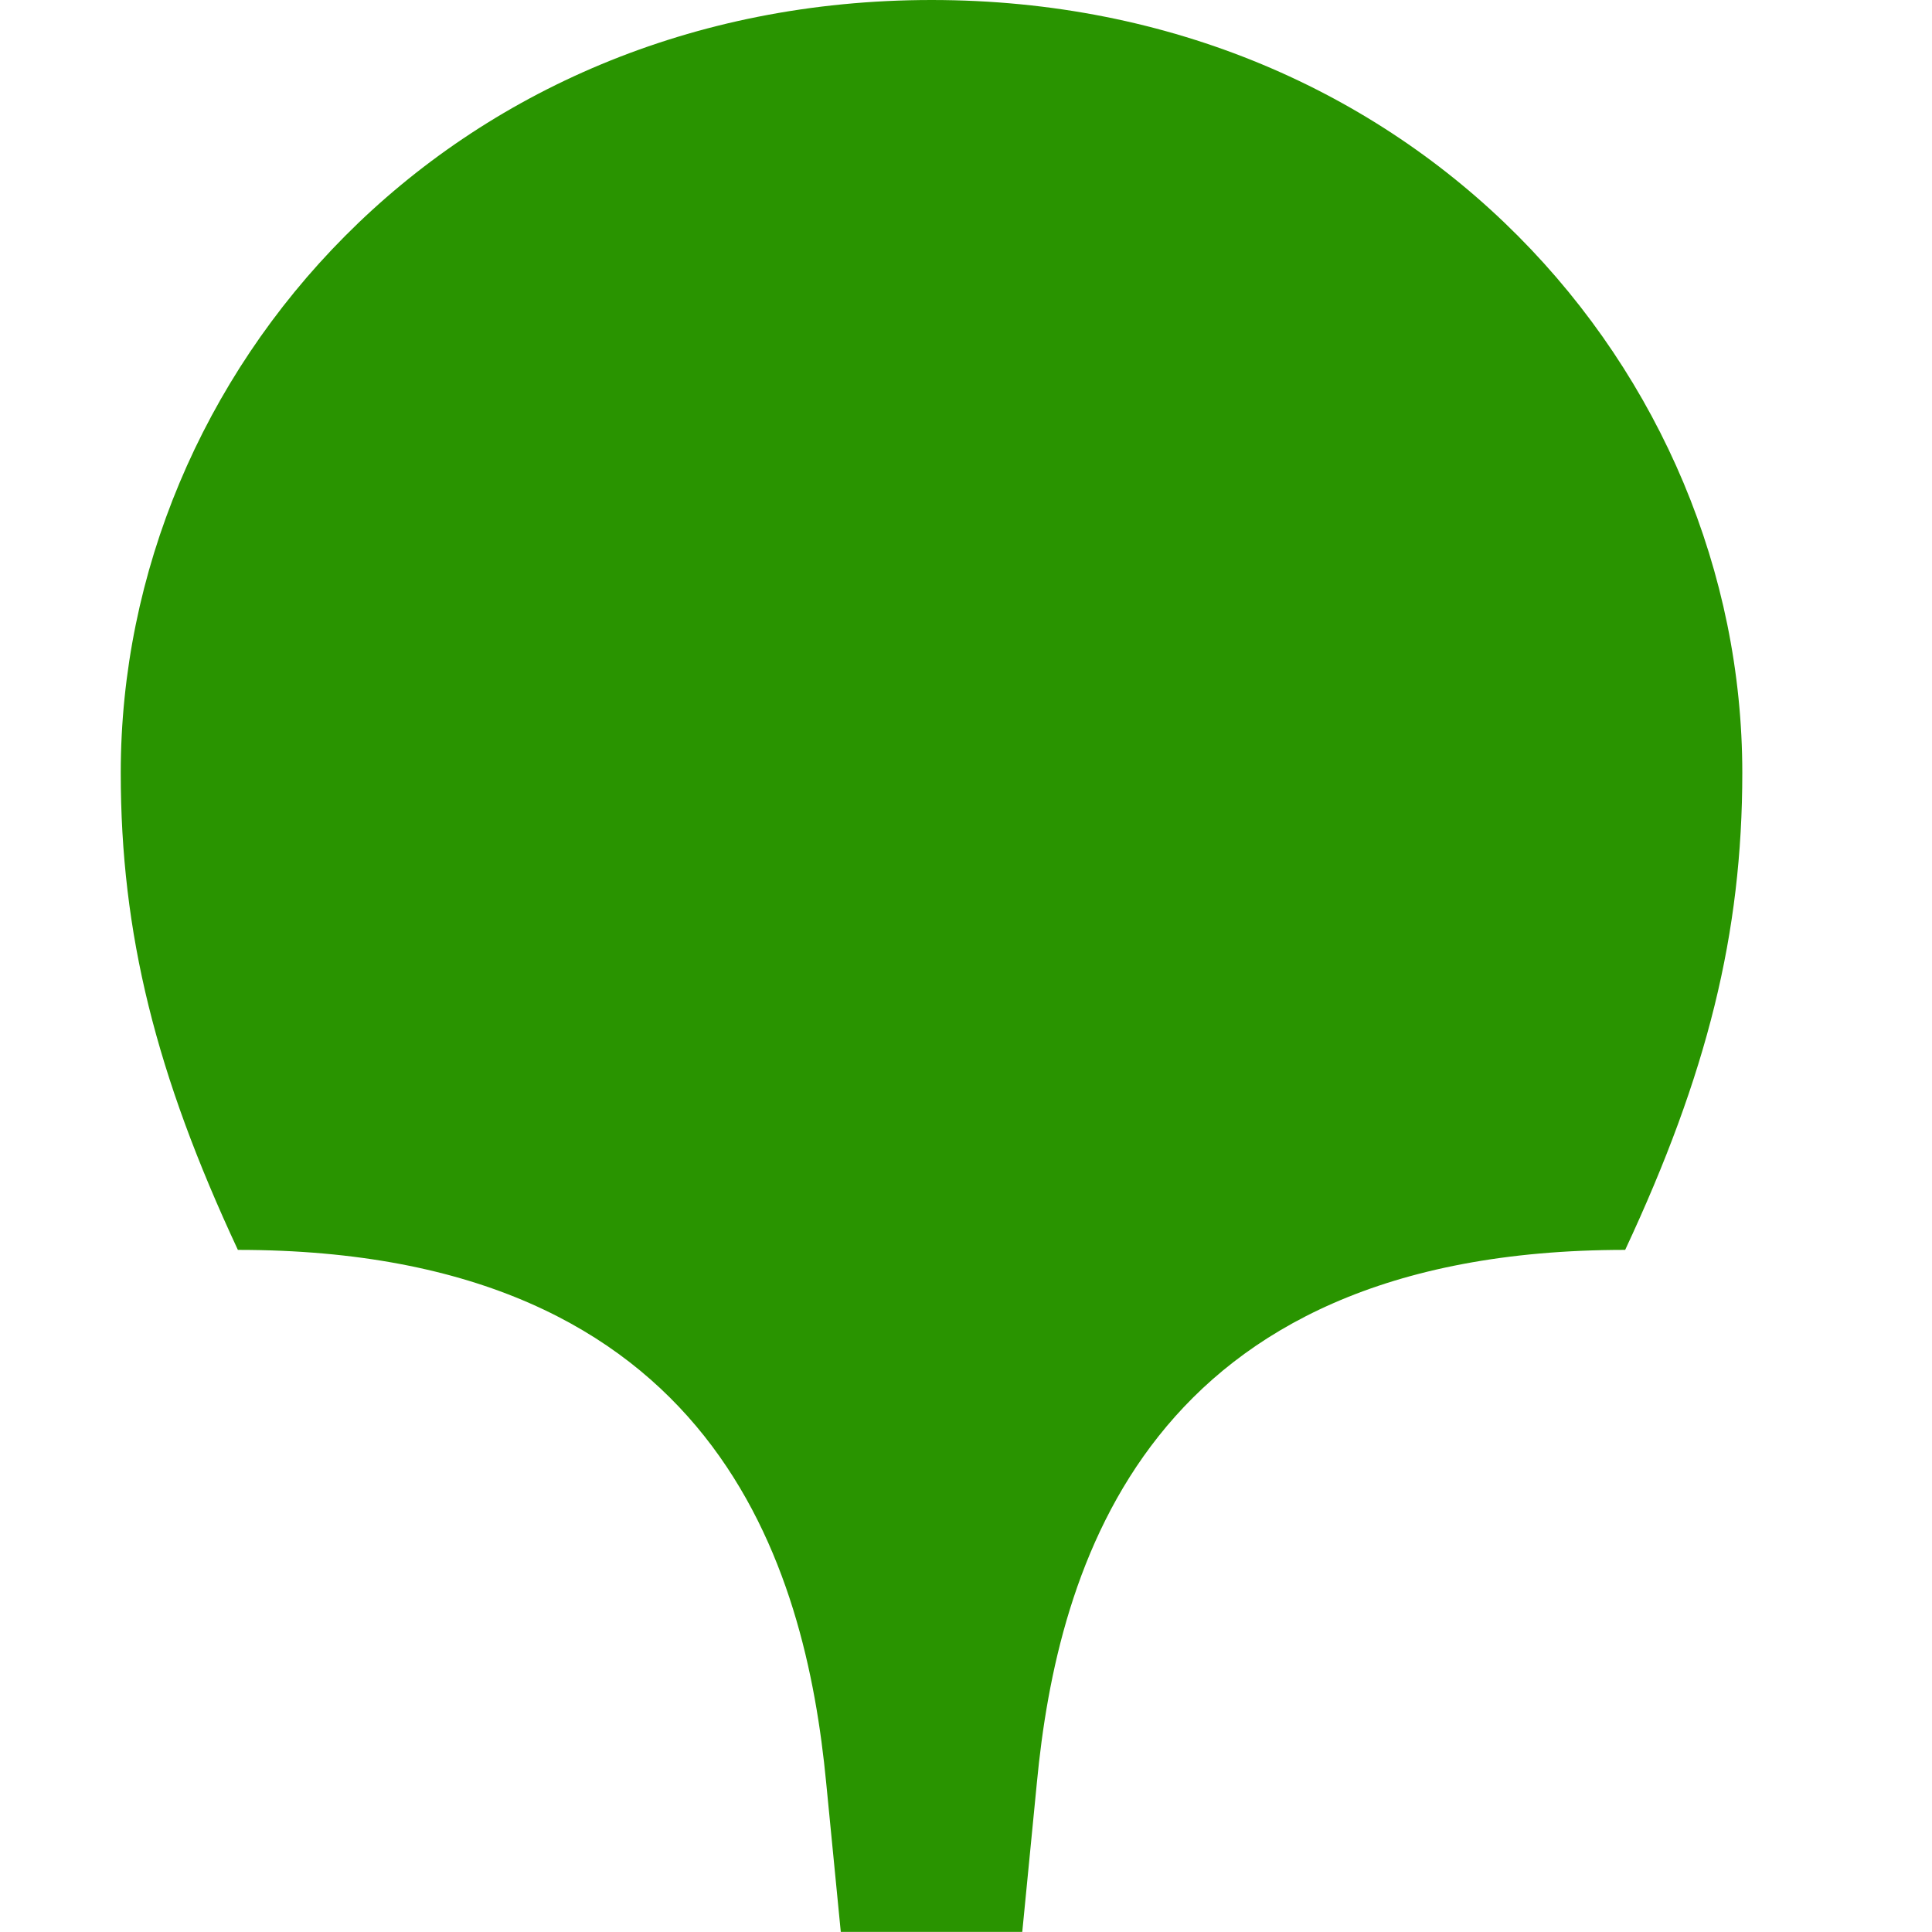 <?xml version="1.0" encoding="UTF-8"?>
<svg id="Layer_1" data-name="Layer 1" xmlns="http://www.w3.org/2000/svg" viewBox="0 0 16 16">
  <defs>
    <style>
      .cls-1 {
        fill: #299400;
        fill-rule: evenodd;
      }
    </style>
  </defs>
  <path class="cls-1" d="m7.715,0C11.715,0,14.429,3.079,14.429,6.4c0,1.333-.291,2.497-.97,3.951-3.976,0-4.703,2.642-4.872,4.412l-.121,1.236h-1.503s-.121-1.236-.121-1.236c-.17-1.77-.897-4.412-4.872-4.412-.679-1.455-.97-2.618-.97-3.951C1,3.079,3.715,0,7.715,0h0Z"/>
</svg>